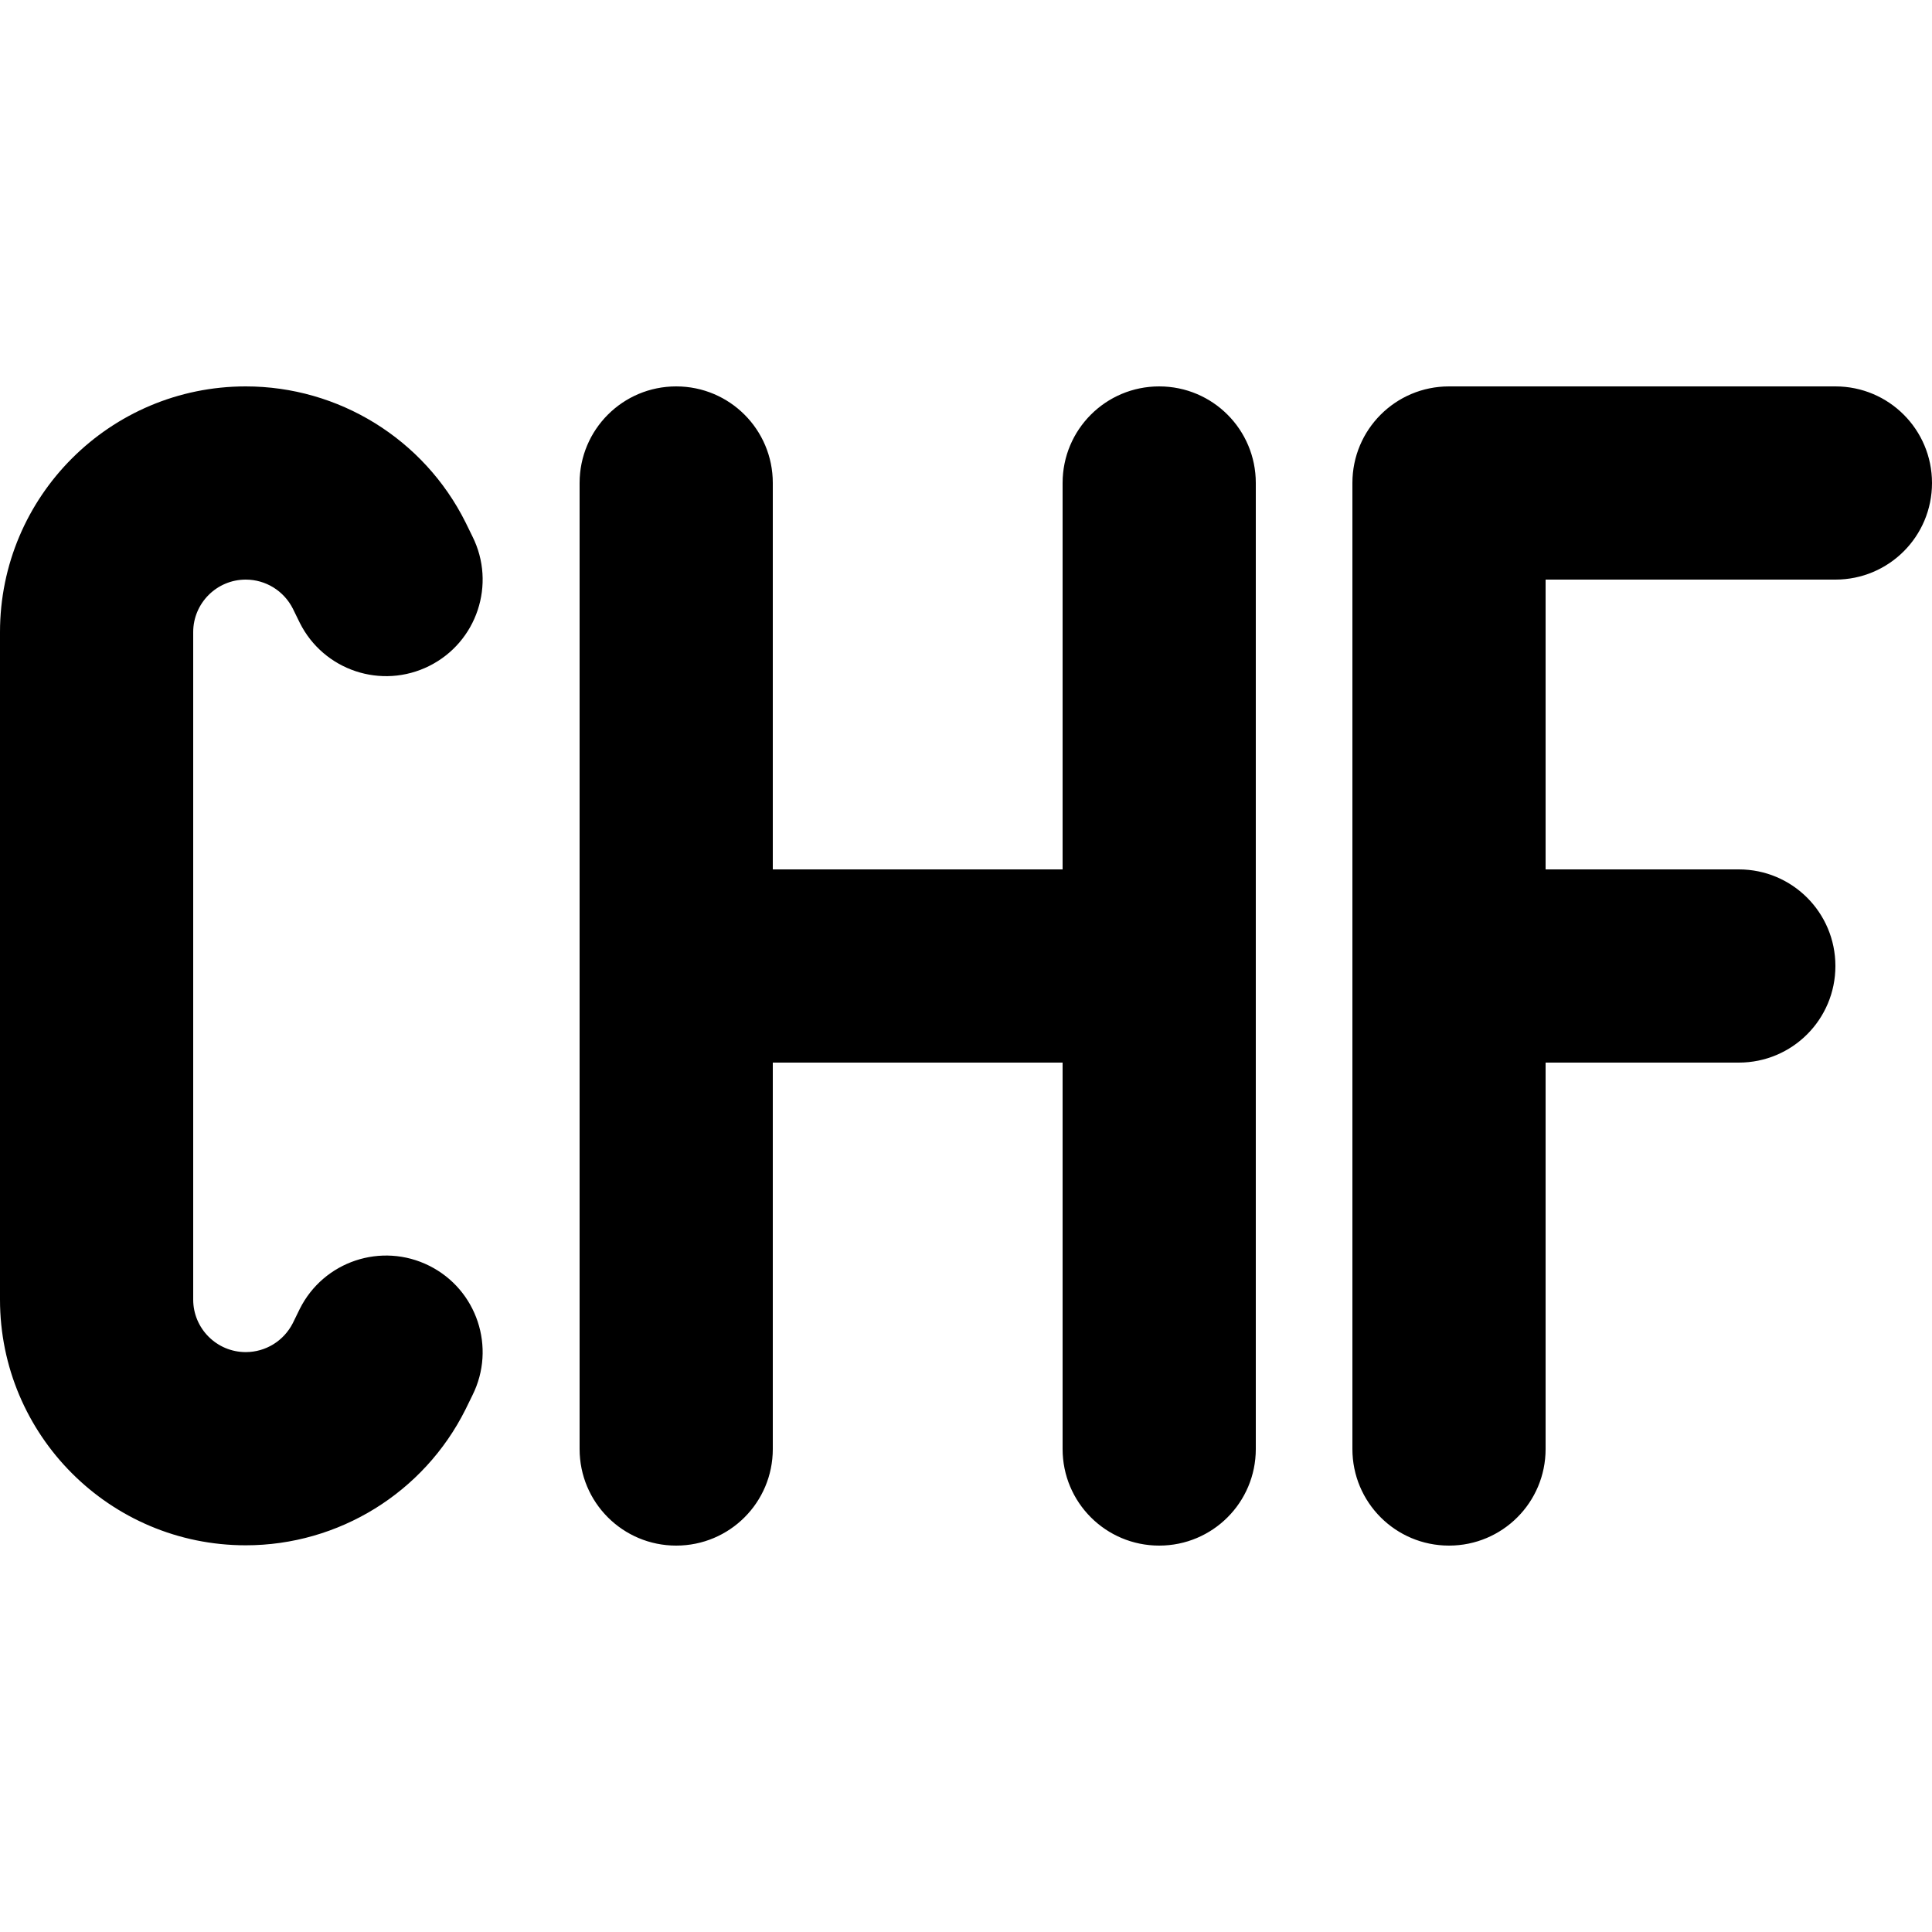 <svg xmlns="http://www.w3.org/2000/svg" viewBox="0 0 640 640"><!--! Font Awesome Pro 7.1.0 by @fontawesome - https://fontawesome.com License - https://fontawesome.com/license (Commercial License) Copyright 2025 Fonticons, Inc. --><path fill="currentColor" d="M0 209.4C0 164.4 36.5 128 81.4 128C112.2 128 140.4 145.4 154.2 173L156.5 177.7C164.4 193.5 158 212.7 142.2 220.6C126.4 228.5 107.2 222.1 99.3 206.3L97 201.6C94 195.7 88 192 81.4 192C71.8 192 64 199.8 64 209.4L64 430.5C64 440.1 71.8 447.9 81.4 447.9C88 447.9 94 444.2 97 438.3L99.3 433.6C107.2 417.8 126.4 411.4 142.2 419.3C158 427.2 164.4 446.4 156.5 462.2L154.2 466.9C140.4 494.5 112.2 511.9 81.4 511.9C36.4 511.9 0 475.4 0 430.5L0 209.4zM224 128C241.7 128 256 142.3 256 160L256 288L352 288L352 160C352 142.3 366.3 128 384 128C401.7 128 416 142.3 416 160L416 480C416 497.7 401.7 512 384 512C366.3 512 352 497.7 352 480L352 352L256 352L256 480C256 497.7 241.7 512 224 512C206.3 512 192 497.7 192 480L192 160C192 142.3 206.3 128 224 128zM448 160C448 142.3 462.3 128 480 128L608 128C625.7 128 640 142.3 640 160C640 177.7 625.7 192 608 192L512 192L512 288L576 288C593.7 288 608 302.3 608 320C608 337.7 593.7 352 576 352L512 352L512 480C512 497.7 497.7 512 480 512C462.3 512 448 497.7 448 480L448 160z"/></svg>